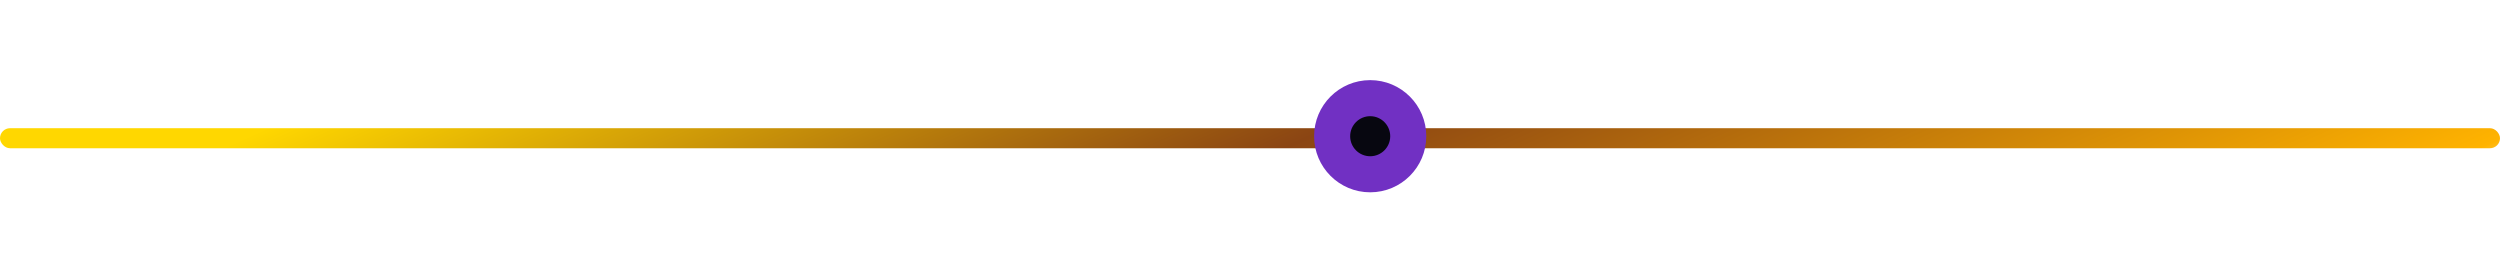 <svg width="624" height="68" viewBox="0 0 624 68" fill="none" xmlns="http://www.w3.org/2000/svg">
<rect y="32" width="624" height="5" rx="2.5" fill="url(#paint0_linear_932_1040)"/>
<g filter="url(#filter0_f_932_1040)">
<circle cx="342" cy="34" r="14" fill="#7130C3"/>
</g>
<circle cx="342" cy="34" r="10" fill="#7130C3"/>
<circle cx="342" cy="34" r="5" fill="#070710"/>
<defs>
<filter id="filter0_f_932_1040" x="308" y="0" width="68" height="68" filterUnits="userSpaceOnUse" color-interpolation-filters="sRGB">
<feFlood flood-opacity="0" result="BackgroundImageFix"/>
<feBlend mode="normal" in="SourceGraphic" in2="BackgroundImageFix" result="shape"/>
<feGaussianBlur stdDeviation="10" result="effect1_foregroundBlur_932_1040"/>
</filter>
<linearGradient id="paint0_linear_932_1040" x1="-4.026" y1="33.807" x2="109.394" y2="283.508" gradientUnits="userSpaceOnUse">
  <stop offset="0.1" stop-color="#FFD700"/>           <!-- Bright Gold -->
  <stop offset="0.5" stop-color="#8B4513"/>           <!-- Rich Bronze -->
  <stop offset="0.95" stop-color="#FFB300"/>          <!-- Warm Yellow -->
  <stop offset="1" stop-color="#FFC300" stop-opacity="0.12"/> <!-- Soft Golden Glow -->
</linearGradient>


</defs>
</svg>
